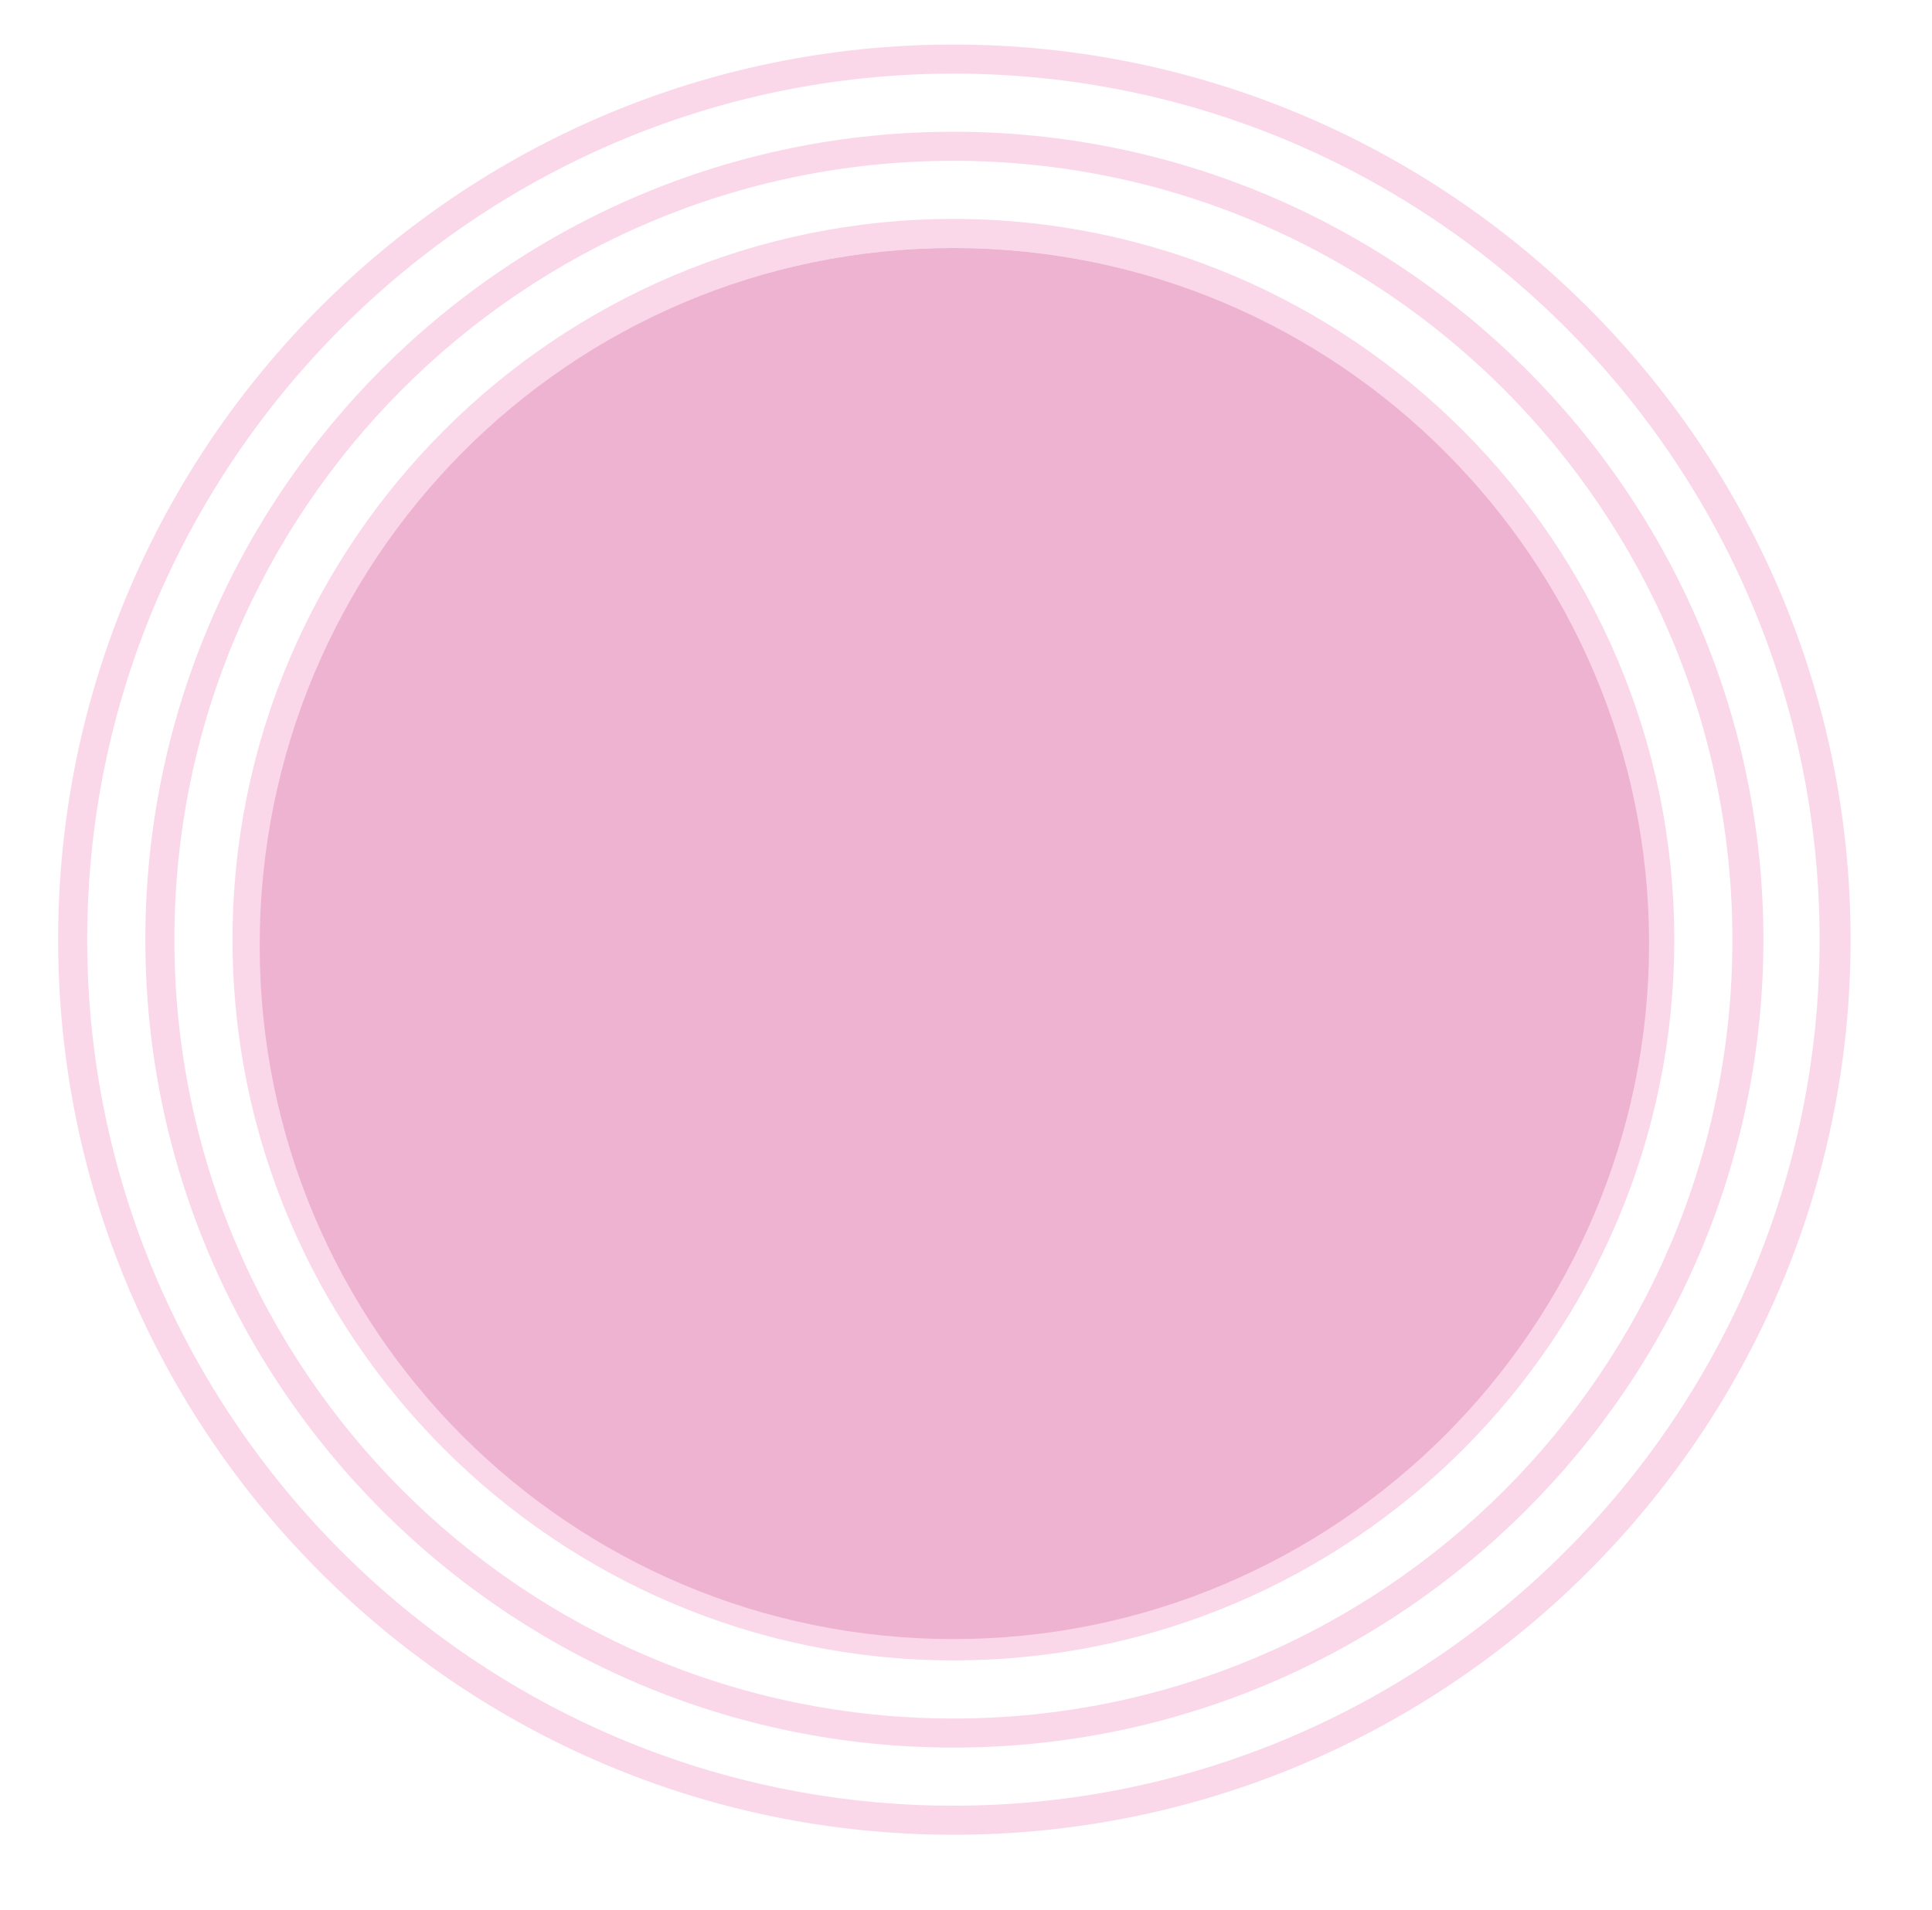<?xml version="1.0" encoding="utf-8"?>
<!-- Generator: Adobe Illustrator 24.0.1, SVG Export Plug-In . SVG Version: 6.00 Build 0)  -->
<svg xmlns="http://www.w3.org/2000/svg" xmlns:xlink="http://www.w3.org/1999/xlink" version="1.1" id="Layer_1" x="0px" y="0px" viewBox="0 0 99.7 98.6" style="enable-background:new 0 0 99.7 98.6;" xml:space="preserve" width="99.7" height="98.6">
<style type="text/css">
	.st0{clip-path:url(#SVGID_2_);fill:#FAD8E9;}
	.st1{clip-path:url(#SVGID_2_);fill:#EFB3D2;}
</style>
<g>
	<defs>
		<rect id="SVGID_1_" x="3" y="2.3" width="92.5" height="92.5"/>
	</defs>
	<clipPath id="SVGID_2_">
		<use xlink:href="#SVGID_1_" style="overflow:visible;"/>
	</clipPath>
	<path class="st0" d="M49.2,3.8C24.6,3.8,4.5,23.9,4.5,48.5s20.1,44.7,44.7,44.7s44.7-20.1,44.7-44.7S73.9,3.8,49.2,3.8 M49.2,94.7   C23.7,94.7,3,74,3,48.5S23.7,2.3,49.2,2.3S95.5,23,95.5,48.5S74.7,94.7,49.2,94.7"/>
	<path class="st0" d="M49.2,8.3c-22.2,0-40.2,18-40.2,40.2c0,22.2,18,40.2,40.2,40.2s40.2-18,40.2-40.2C89.4,26.4,71.4,8.3,49.2,8.3    M49.2,90.2c-23,0-41.7-18.7-41.7-41.7S26.2,6.8,49.2,6.8S91,25.5,91,48.5S72.2,90.2,49.2,90.2"/>
	<path class="st0" d="M49.2,12.8c-19.7,0-35.7,16-35.7,35.7c0,19.7,16,35.7,35.7,35.7s35.7-16,35.7-35.7   C84.9,28.8,68.9,12.8,49.2,12.8 M49.2,85.7C28.7,85.7,12,69,12,48.5s16.7-37.2,37.2-37.2S86.4,28,86.4,48.5S69.8,85.7,49.2,85.7"/>
	<path class="st0" d="M49.2,17.4c-17.2,0-31.2,14-31.2,31.2c0,17.2,14,31.2,31.2,31.2s31.2-14,31.2-31.2   C80.4,31.3,66.4,17.4,49.2,17.4 M49.2,81.2c-18,0-32.7-14.7-32.7-32.7s14.7-32.7,32.7-32.7s32.7,14.7,32.7,32.7   S67.3,81.2,49.2,81.2"/>
	<path class="st0" d="M49.2,21.9c-14.7,0-26.6,12-26.6,26.6s12,26.6,26.6,26.6s26.6-12,26.6-26.6S63.9,21.9,49.2,21.9 M49.2,76.7   C33.7,76.7,21,64.1,21,48.5C21,33,33.7,20.3,49.2,20.3c15.5,0,28.2,12.6,28.2,28.2C77.4,64.1,64.8,76.7,49.2,76.7"/>
	<path class="st0" d="M49.2,26.4c-12.2,0-22.1,9.9-22.1,22.1c0,12.2,9.9,22.1,22.1,22.1s22.1-9.9,22.1-22.1   C71.4,36.3,61.4,26.4,49.2,26.4 M49.2,72.2c-13.1,0-23.7-10.6-23.7-23.7c0-13.1,10.6-23.7,23.7-23.7s23.7,10.6,23.7,23.7   C72.9,61.6,62.3,72.2,49.2,72.2"/>
	<path class="st0" d="M49.2,30.9c-9.7,0-17.6,7.9-17.6,17.6s7.9,17.6,17.6,17.6s17.6-7.9,17.6-17.6S59,30.9,49.2,30.9 M49.2,67.7   c-10.6,0-19.2-8.6-19.2-19.2c0-10.6,8.6-19.2,19.2-19.2s19.2,8.6,19.2,19.2C68.4,59.1,59.8,67.7,49.2,67.7"/>
	<path class="st0" d="M49.2,35.4c-7.2,0-13.1,5.9-13.1,13.1S42,61.6,49.2,61.6s13.1-5.9,13.1-13.1S56.5,35.4,49.2,35.4 M49.2,63.2   c-8.1,0-14.7-6.6-14.7-14.7c0-8.1,6.6-14.7,14.7-14.7s14.7,6.6,14.7,14.7C63.9,56.6,57.3,63.2,49.2,63.2"/>
	<path class="st0" d="M49.2,39.9c-4.7,0-8.6,3.9-8.6,8.6s3.9,8.6,8.6,8.6s8.6-3.9,8.6-8.6S54,39.9,49.2,39.9 M49.2,58.7   c-5.6,0-10.1-4.5-10.1-10.1s4.5-10.1,10.1-10.1c5.6,0,10.1,4.5,10.1,10.1S54.8,58.7,49.2,58.7"/>
	<path class="st0" d="M49.2,44.4c-2.3,0-4.1,1.8-4.1,4.1s1.8,4.1,4.1,4.1s4.1-1.8,4.1-4.1S51.5,44.4,49.2,44.4 M49.2,54.1   c-3.1,0-5.6-2.5-5.6-5.6c0-3.1,2.5-5.6,5.6-5.6s5.6,2.5,5.6,5.6C54.9,51.6,52.3,54.1,49.2,54.1"/>
	<path class="st1" d="M49.2,84.6c19.8,0,35.9-16.1,35.9-35.9c0-19.8-16.1-35.9-35.9-35.9S13.4,28.9,13.4,48.8   C13.4,68.6,29.4,84.6,49.2,84.6"/>
</g>
</svg>
